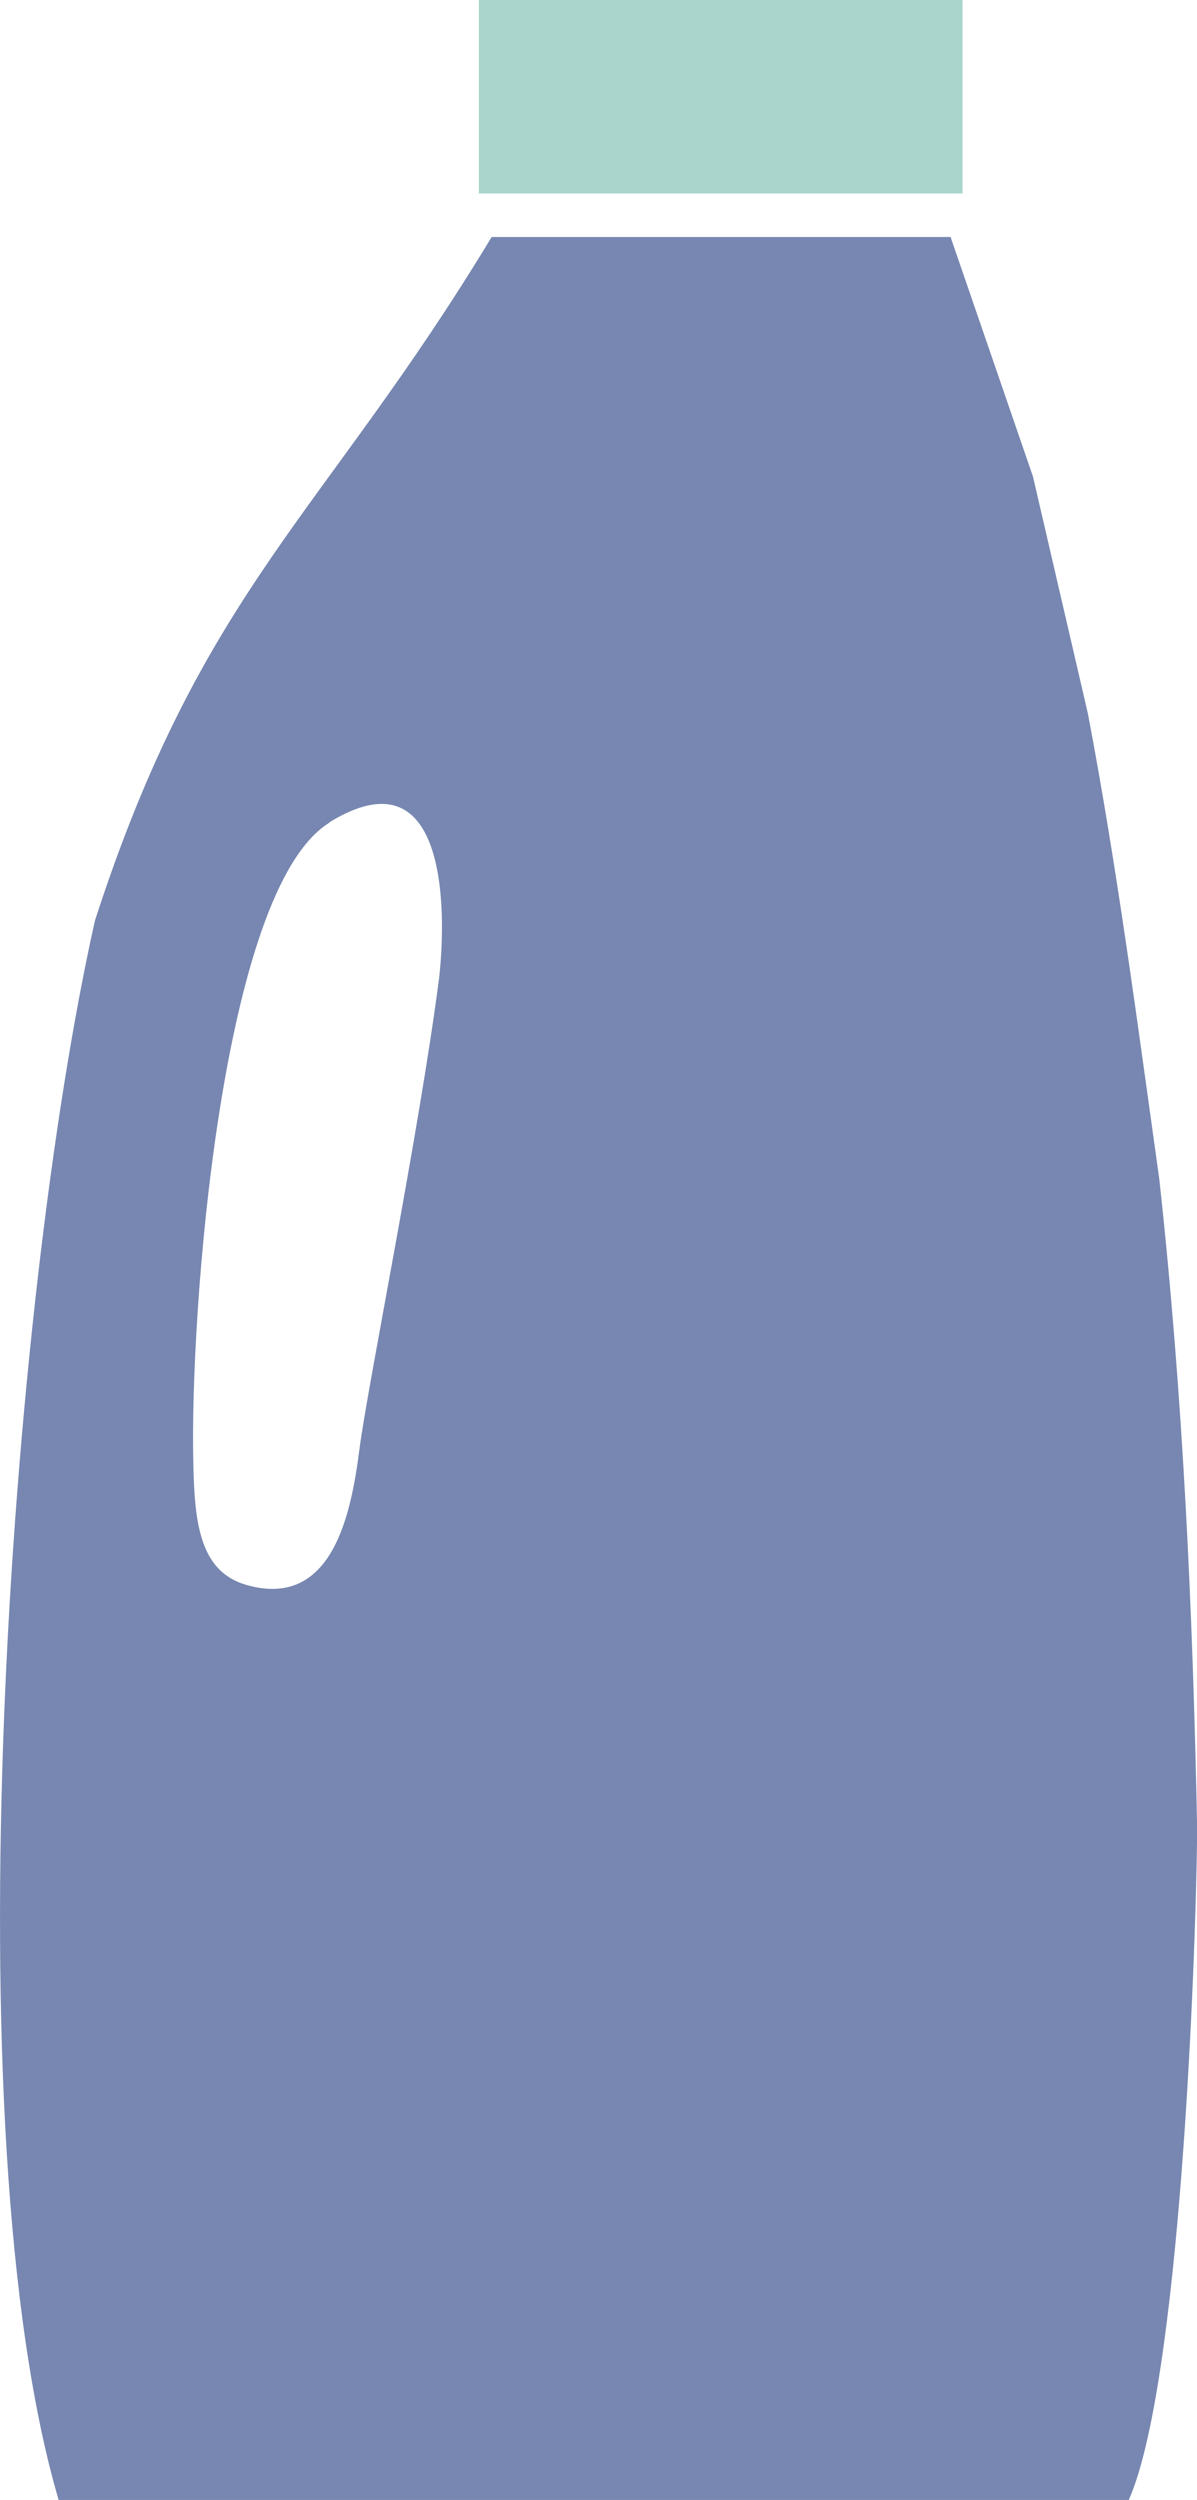 <?xml version="1.0" encoding="UTF-8"?> <svg xmlns="http://www.w3.org/2000/svg" viewBox="0 0 59.99 125.21"> <defs> <style>.cls-1,.cls-2{fill:#a9d5cc;}.cls-1,.cls-3{fill-rule:evenodd;}.cls-3{fill:#7787b1;}</style> </defs> <title>bottle5</title> <g id="Layer_2" data-name="Layer 2"> <g id="Layer_1-2" data-name="Layer 1"> <polygon class="cls-1" points="47.18 9.69 25.06 9.69 24 9.69 24 8.62 24 1.06 24 0 25.06 0 47.18 0 48.24 0 48.24 1.06 48.24 8.62 48.24 9.69 47.18 9.69"></polygon> <rect class="cls-2" x="26.12" y="2.13" width="20" height="5.44"></rect> <path class="cls-3" d="M2.94,125.21C-2.46,106.89.44,65.34,4.76,46.1,10.15,29.47,16.2,25.83,24.64,11.87h23l4.13,12L54.3,34.78l.23,1C56,43.53,57,51.21,58.1,59.05,59.3,70,59.78,80.66,60,91.68c-.08,7-.89,27.81-3.43,33.53Zm13.56-84h0c-5.42,3.34-7,24.64-6.81,32.1.06,3,.33,5.42,2.69,6.08,4.29,1.2,5.22-3.59,5.63-6.78s3-15.91,4-23.65C22.41,45.35,22.33,37.6,16.5,41.19Z"></path> </g> </g> </svg> 